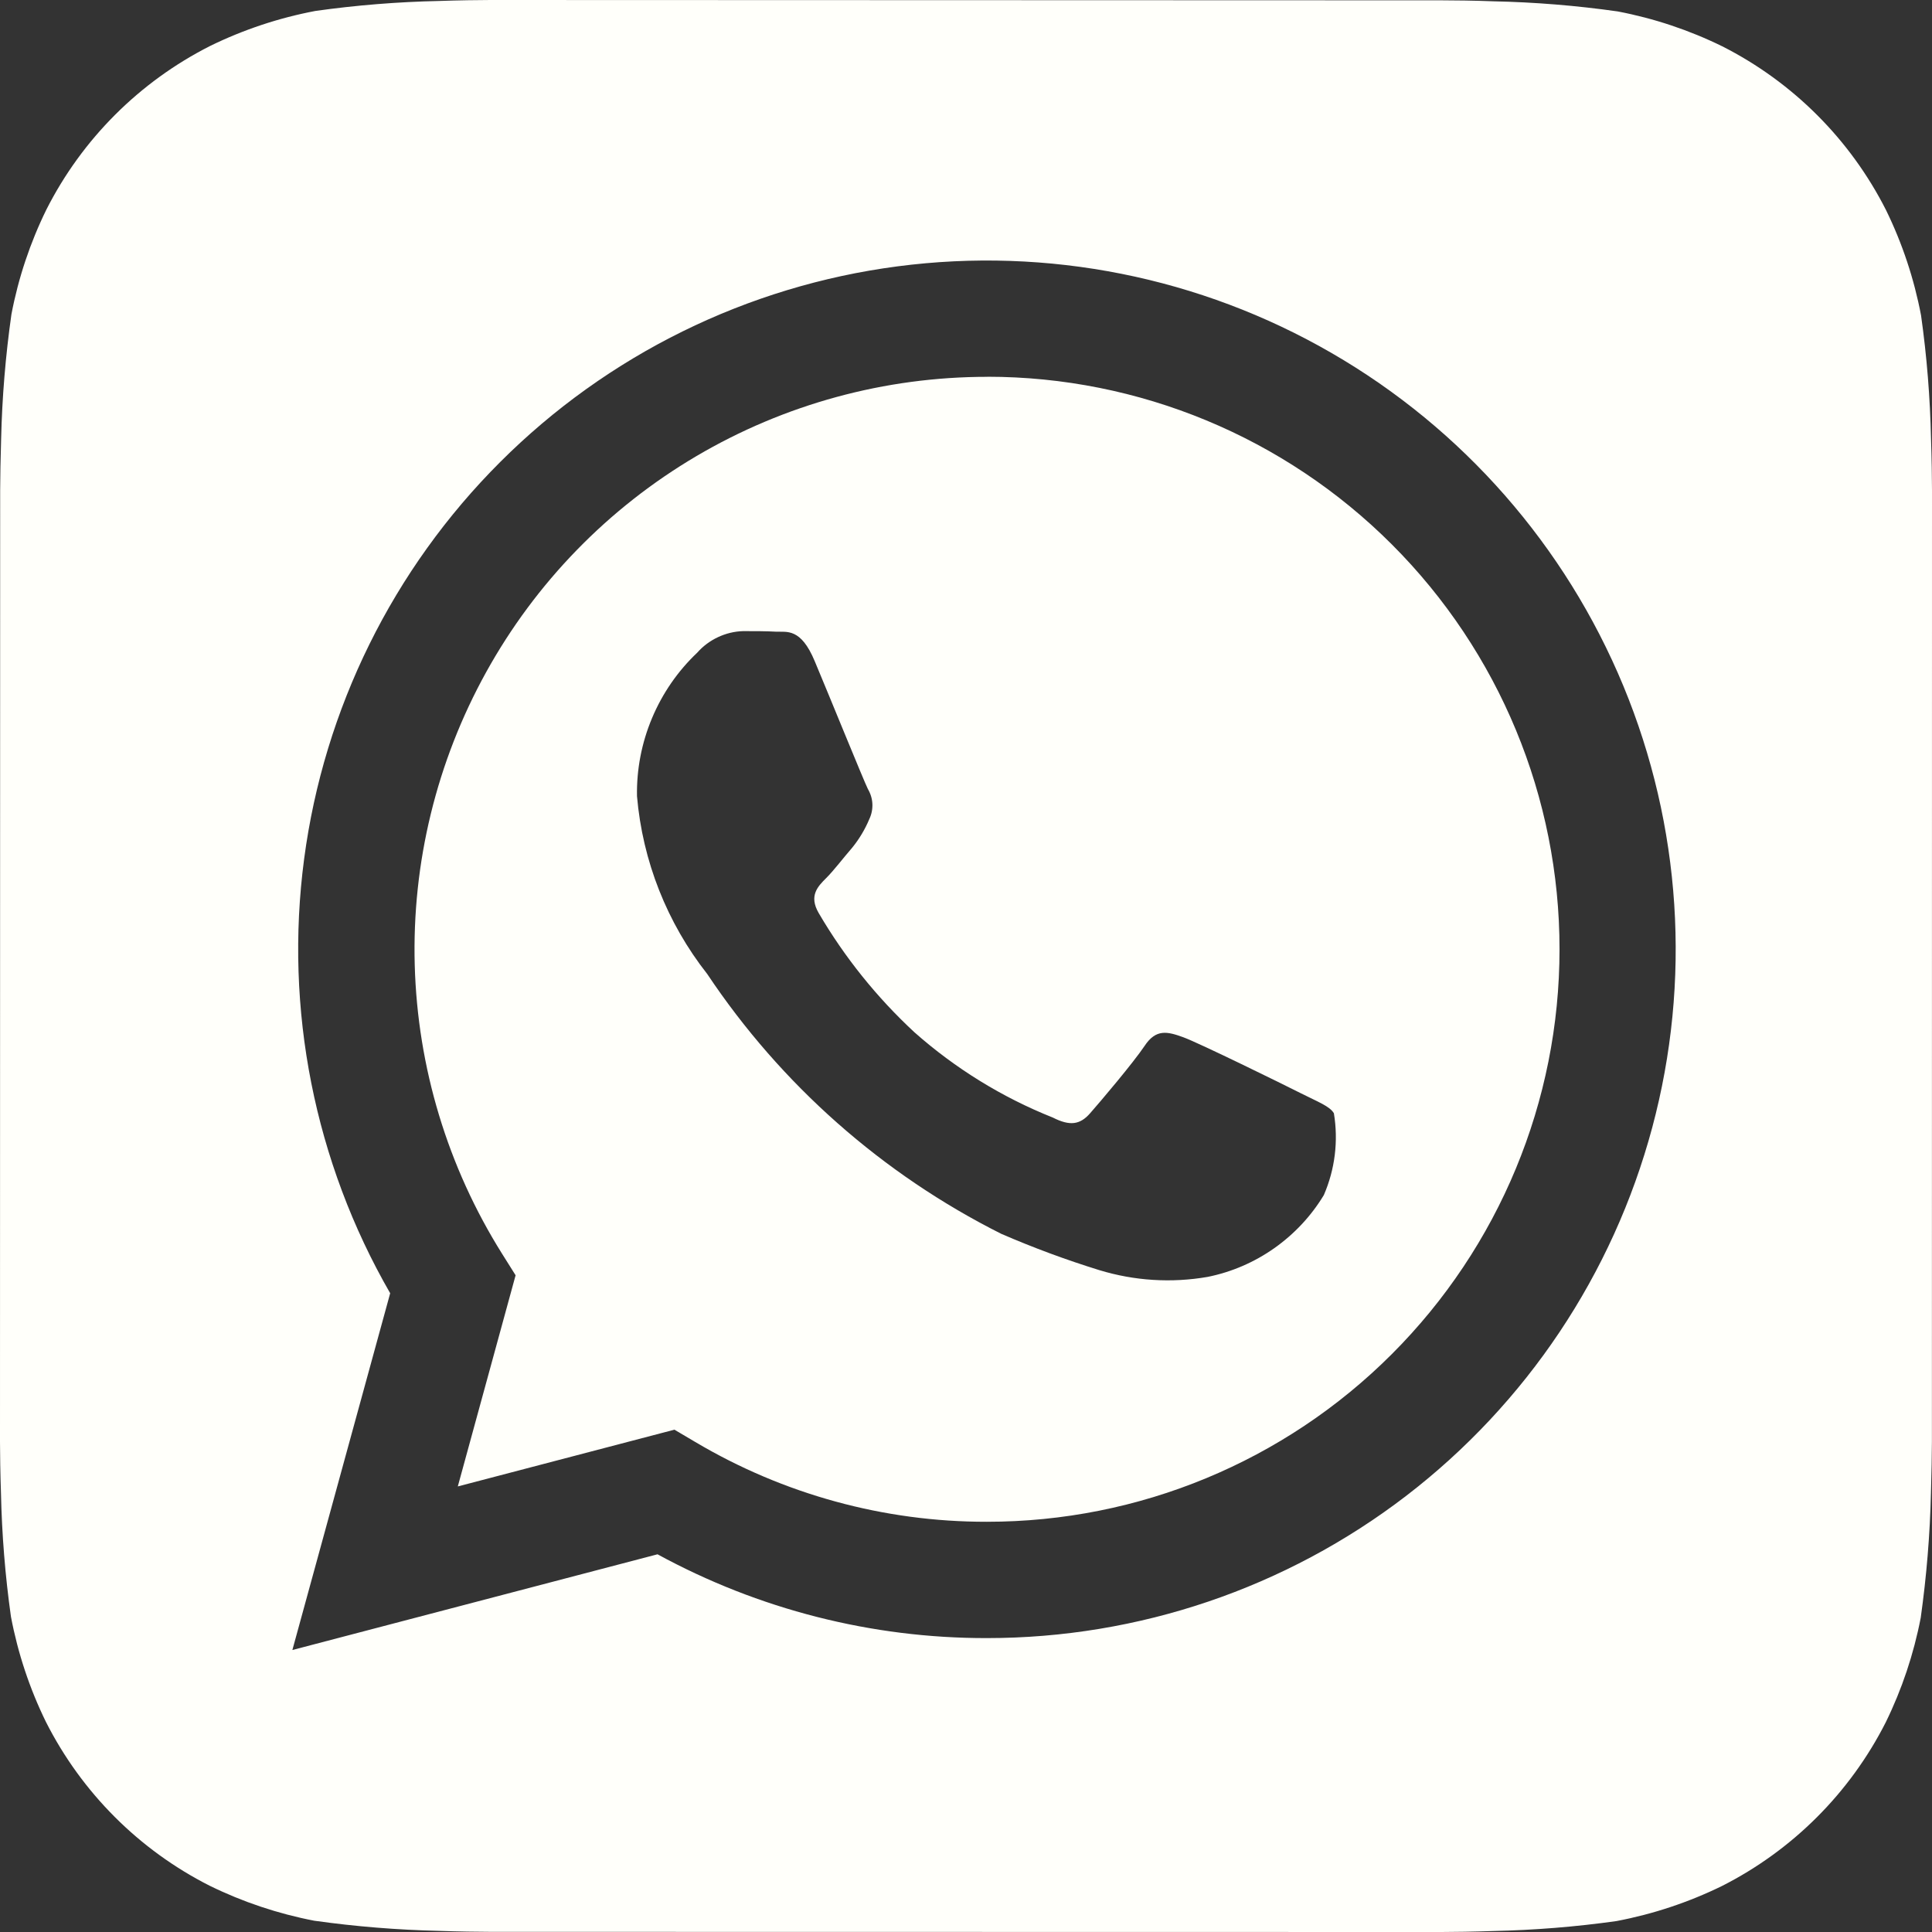 <svg width="24" height="24" viewBox="0 0 24 24" fill="none" xmlns="http://www.w3.org/2000/svg">
<rect x="0" y="0" width="24" height="24" fill="#333333" stroke="none"/>
<path d="M23.988 5.457C23.977 4.942 23.936 4.428 23.864 3.918C23.778 3.465 23.632 3.025 23.429 2.61C22.985 1.733 22.273 1.021 21.396 0.576C20.984 0.374 20.547 0.228 20.096 0.142C19.582 0.069 19.065 0.027 18.546 0.016C18.326 0.007 18.042 0.004 17.91 0.004L6.092 0C5.96 0 5.676 0.004 5.456 0.012C4.942 0.023 4.428 0.064 3.918 0.136C3.464 0.222 3.025 0.368 2.61 0.571C1.733 1.015 1.02 1.727 0.576 2.604C0.374 3.016 0.228 3.453 0.142 3.904C0.069 4.418 0.026 4.935 0.014 5.454C0.007 5.674 0.002 5.958 0.002 6.09L0 17.909C0 18.041 0.004 18.325 0.012 18.544C0.023 19.059 0.064 19.573 0.136 20.083C0.222 20.537 0.368 20.977 0.571 21.391C1.015 22.268 1.727 22.981 2.604 23.425C3.016 23.627 3.453 23.773 3.904 23.86C4.417 23.932 4.935 23.974 5.454 23.986C5.674 23.994 5.958 23.998 6.09 23.998L17.908 24C18.04 24 18.324 23.996 18.544 23.988C19.058 23.977 19.572 23.936 20.082 23.864C20.535 23.778 20.975 23.632 21.39 23.429C22.267 22.985 22.98 22.273 23.425 21.396C23.627 20.984 23.773 20.547 23.86 20.096C23.932 19.582 23.975 19.065 23.987 18.546C23.994 18.326 23.999 18.042 23.999 17.91L24 6.093C24 5.961 23.996 5.676 23.988 5.457ZM12.26 20.349H12.257C10.828 20.351 9.422 19.992 8.168 19.308L3.632 20.497L4.847 16.065C3.907 14.434 3.531 12.537 3.778 10.67C4.025 8.803 4.881 7.07 6.214 5.739C7.546 4.408 9.28 3.554 11.147 3.309C13.014 3.064 14.91 3.442 16.541 4.385C18.171 5.327 19.445 6.781 20.166 8.521C20.886 10.261 21.012 12.19 20.524 14.009C20.036 15.828 18.962 17.435 17.468 18.582C15.974 19.728 14.144 20.349 12.26 20.349Z" fill="#fffffa"/>
<path d="M12.264 4.681C10.993 4.681 9.746 5.021 8.651 5.666C7.556 6.311 6.654 7.238 6.039 8.35C5.424 9.462 5.117 10.718 5.152 11.989C5.187 13.259 5.561 14.496 6.236 15.573L6.405 15.842L5.687 18.465L8.378 17.76L8.637 17.913C9.733 18.563 10.983 18.906 12.257 18.904H12.26C14.146 18.905 15.956 18.156 17.289 16.822C18.623 15.489 19.373 13.68 19.373 11.793C19.374 9.907 18.625 8.098 17.291 6.764C15.958 5.43 14.149 4.68 12.263 4.68L12.264 4.681ZM16.445 14.846C16.288 15.106 16.078 15.33 15.83 15.505C15.582 15.68 15.3 15.802 15.002 15.862C14.553 15.94 14.092 15.911 13.656 15.778C13.242 15.65 12.835 15.499 12.438 15.327C10.962 14.586 9.703 13.474 8.786 12.1C8.286 11.464 7.982 10.696 7.913 9.89C7.907 9.557 7.971 9.227 8.1 8.92C8.229 8.613 8.42 8.336 8.661 8.108C8.733 8.026 8.821 7.961 8.919 7.915C9.017 7.869 9.123 7.843 9.231 7.84C9.373 7.84 9.516 7.84 9.641 7.847C9.773 7.853 9.948 7.797 10.121 8.214C10.301 8.642 10.728 9.694 10.781 9.801C10.814 9.857 10.834 9.92 10.837 9.986C10.84 10.051 10.827 10.116 10.799 10.175C10.745 10.304 10.673 10.424 10.585 10.532C10.477 10.656 10.361 10.81 10.265 10.906C10.157 11.013 10.046 11.128 10.17 11.342C10.491 11.891 10.892 12.39 11.359 12.823C11.867 13.273 12.449 13.632 13.079 13.883C13.292 13.991 13.417 13.972 13.542 13.829C13.667 13.687 14.076 13.205 14.219 12.992C14.361 12.778 14.503 12.814 14.699 12.885C14.894 12.956 15.947 13.473 16.16 13.581C16.374 13.689 16.517 13.741 16.57 13.829C16.627 14.173 16.584 14.526 16.445 14.846Z" fill="#fffffa"/>
</svg>
